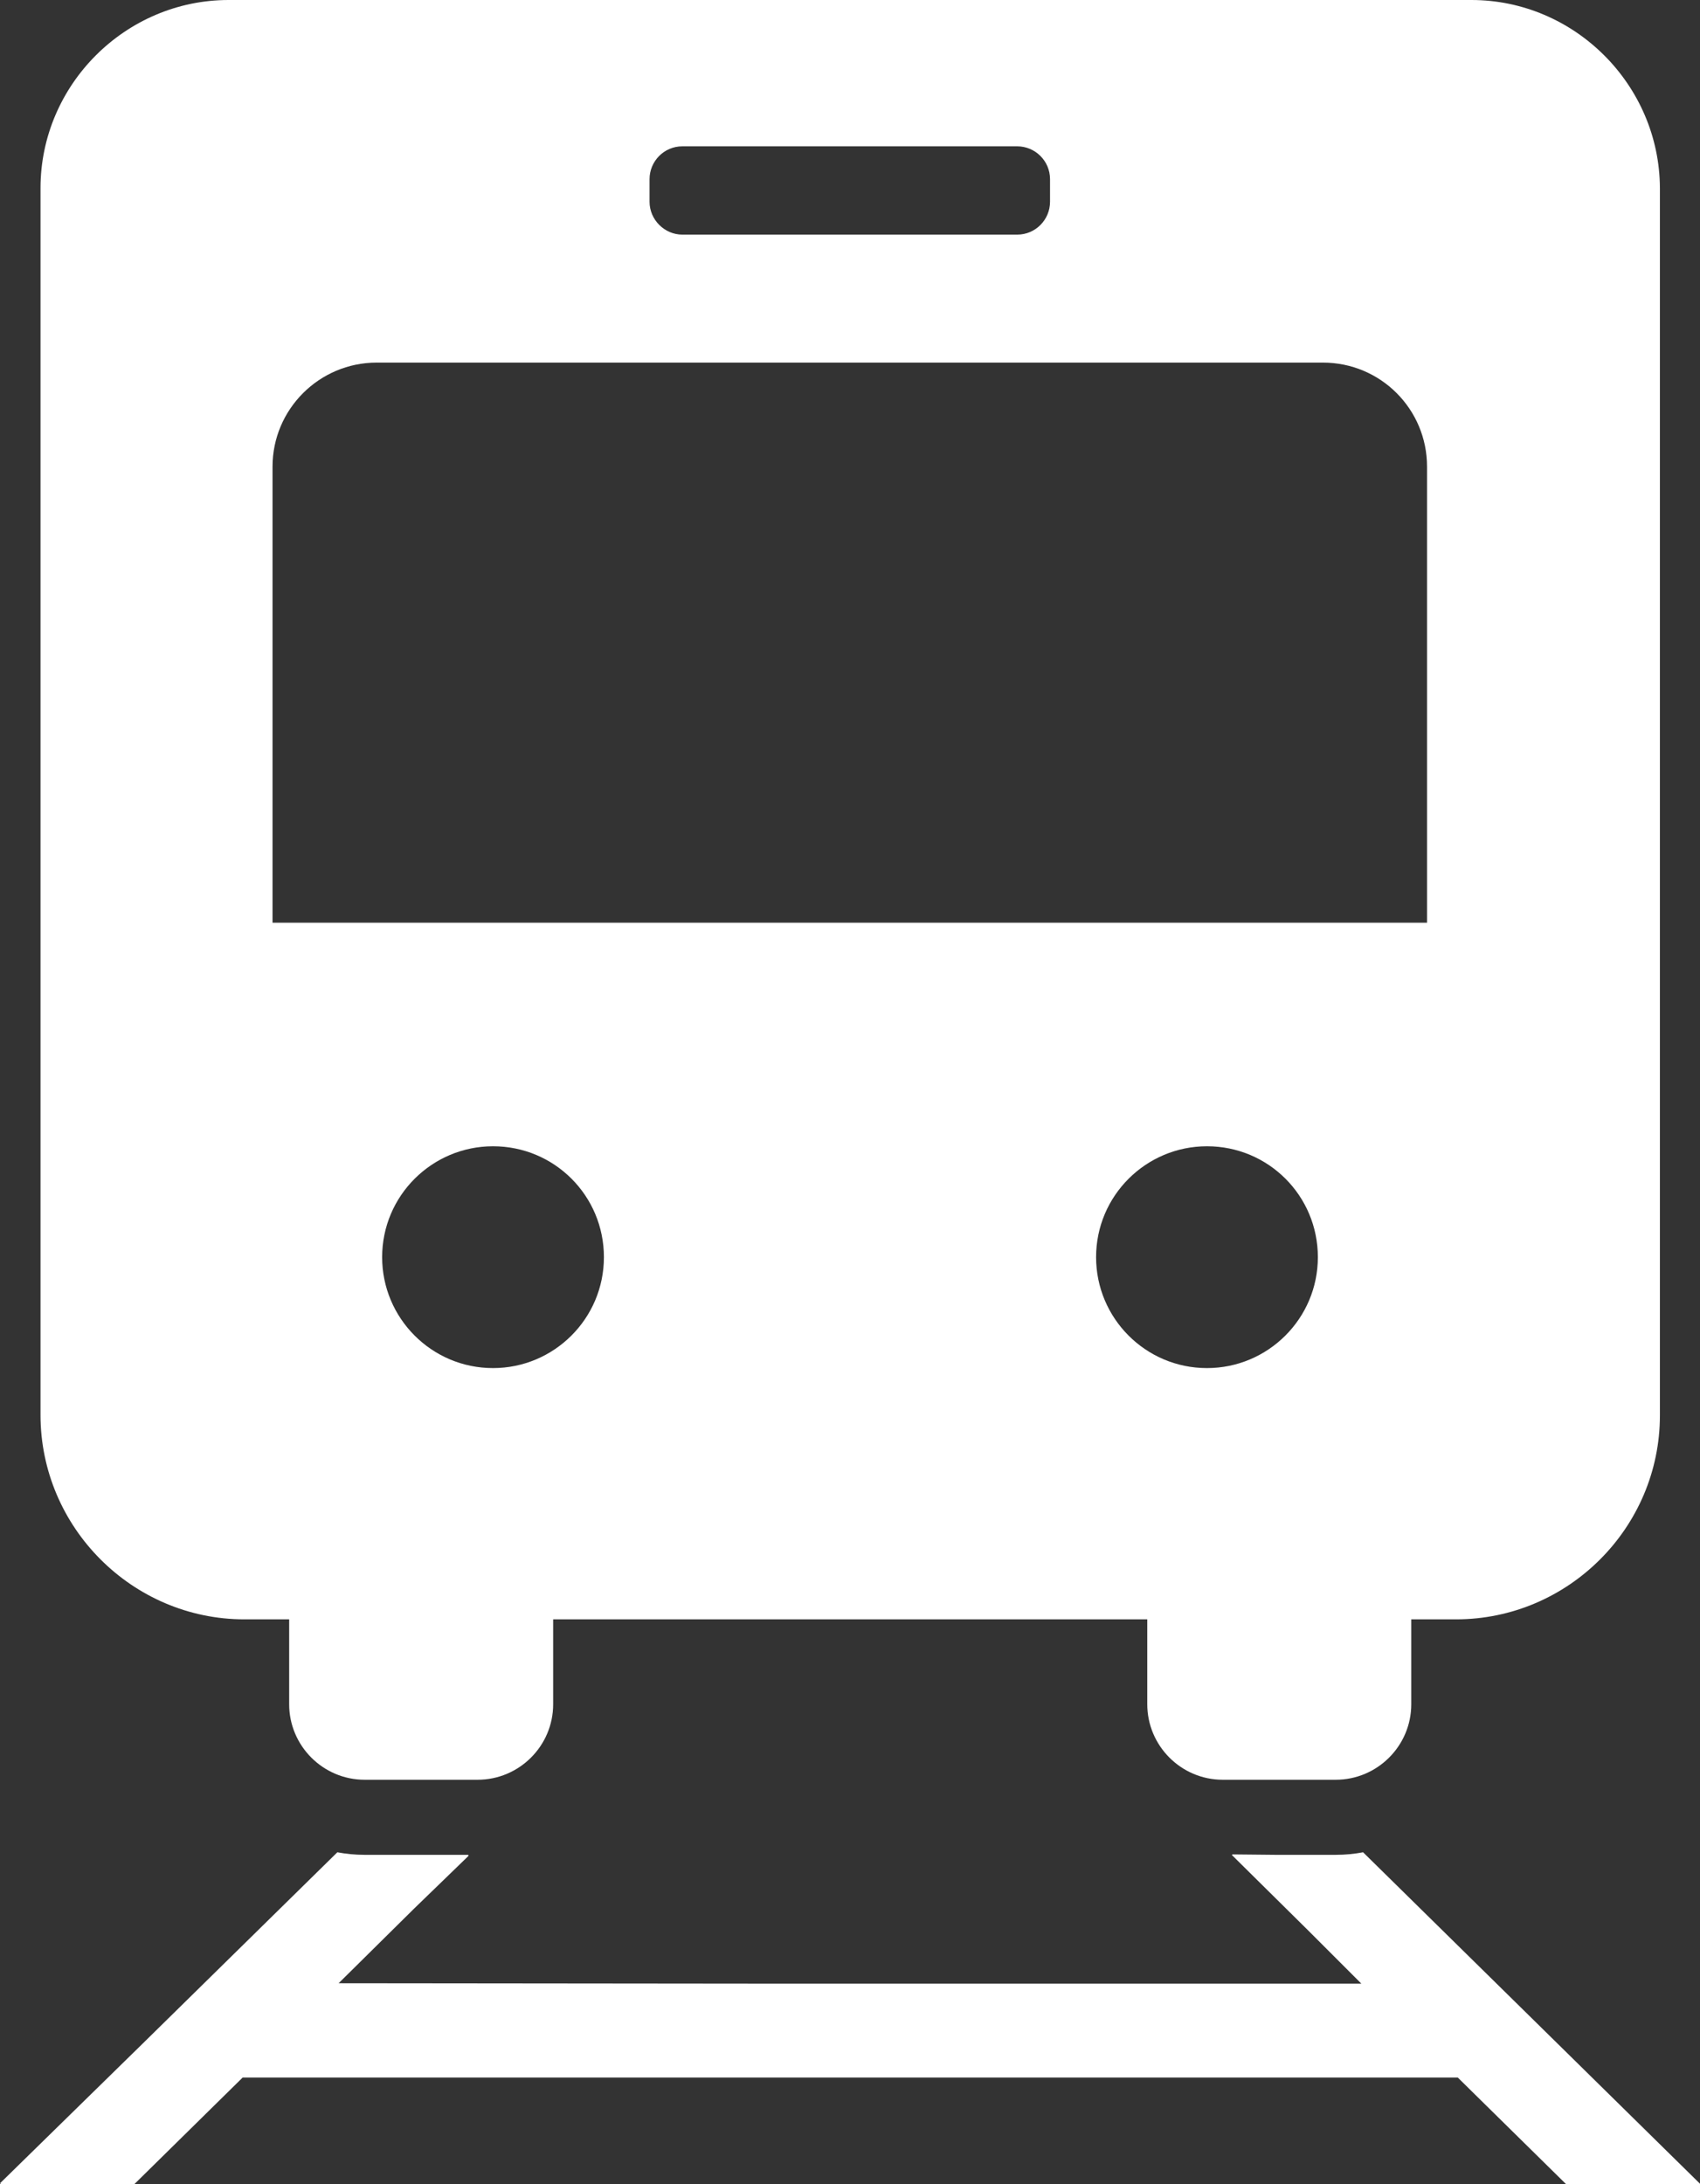 <?xml version="1.0" encoding="utf-8"?>
<!-- Generator: Adobe Illustrator 24.2.1, SVG Export Plug-In . SVG Version: 6.00 Build 0)  -->
<svg version="1.1" id="_x31_0" xmlns="http://www.w3.org/2000/svg" xmlns:xlink="http://www.w3.org/1999/xlink" x="0px" y="0px"
	 width="398.6px" height="512px" viewBox="0 0 398.6 512" style="enable-background:new 0 0 398.6 512;" xml:space="preserve">
<rect x="0" y="0" width="398.6" height="512" fill="#333333" stroke="none"/>
<style type="text/css">
	.st0{fill:#FFFFFF;}
</style>
<g>
	<path class="st0" d="M57.3,379.6h10.5v19.9c0,9.7,7.9,17.7,17.7,17.7h26.5c9.7,0,17.7-7.9,17.7-17.7v-19.9H269v19.9
		c0,9.7,7.9,17.7,17.7,17.7h26.5c9.7,0,17.7-7.9,17.7-17.7v-19.9h10.5c26.3,0,47.8-21.5,47.8-47.8V44.1C389.1,19.9,369.2,0,345,0
		H53.6C29.4,0,9.5,19.9,9.5,44.1v287.6C9.5,358,31,379.6,57.3,379.6z M141.6,294.7c0,14.4-11.7,26-26,26c-14.4,0-26-11.7-26-26
		c0-14.4,11.7-26,26-26C130,268.7,141.6,280.3,141.6,294.7z M309,294.7c0,14.4-11.7,26-26,26c-14.4,0-26-11.7-26-26
		c0-14.4,11.7-26,26-26C297.4,268.7,309,280.3,309,294.7z M152.3,47.3v-5.3c0-4.2,3.4-7.7,7.7-7.7h78.5c4.2,0,7.7,3.4,7.7,7.7v5.3
		c0,4.2-3.4,7.7-7.7,7.7H160C155.8,55,152.3,51.5,152.3,47.3z M63.9,216.3V109.4C63.9,95.9,74.9,85,88.3,85h221.9
		c13.5,0,24.4,10.9,24.4,24.4v106.7v0.2h-270L63.9,216.3L63.9,216.3z"/>
	<path class="st0" d="M319.6,434.2c-2.1,0.4-4.2,0.6-6.4,0.6H299l-10.1-0.1l0.1,0.1h-0.2l17.8,17.6l12.6,12.6H179.1l-99.7-0.1
		l17.7-17.5l12.8-12.4h-0.2l0.2-0.2H85.5c-2.2,0-4.3-0.2-6.4-0.6l-45.8,45L0,511.8h0.2L0,512h31.5l25.4-25h284.9l25.4,25h31.5
		L319.6,434.2z"/>
</g>
</svg>
